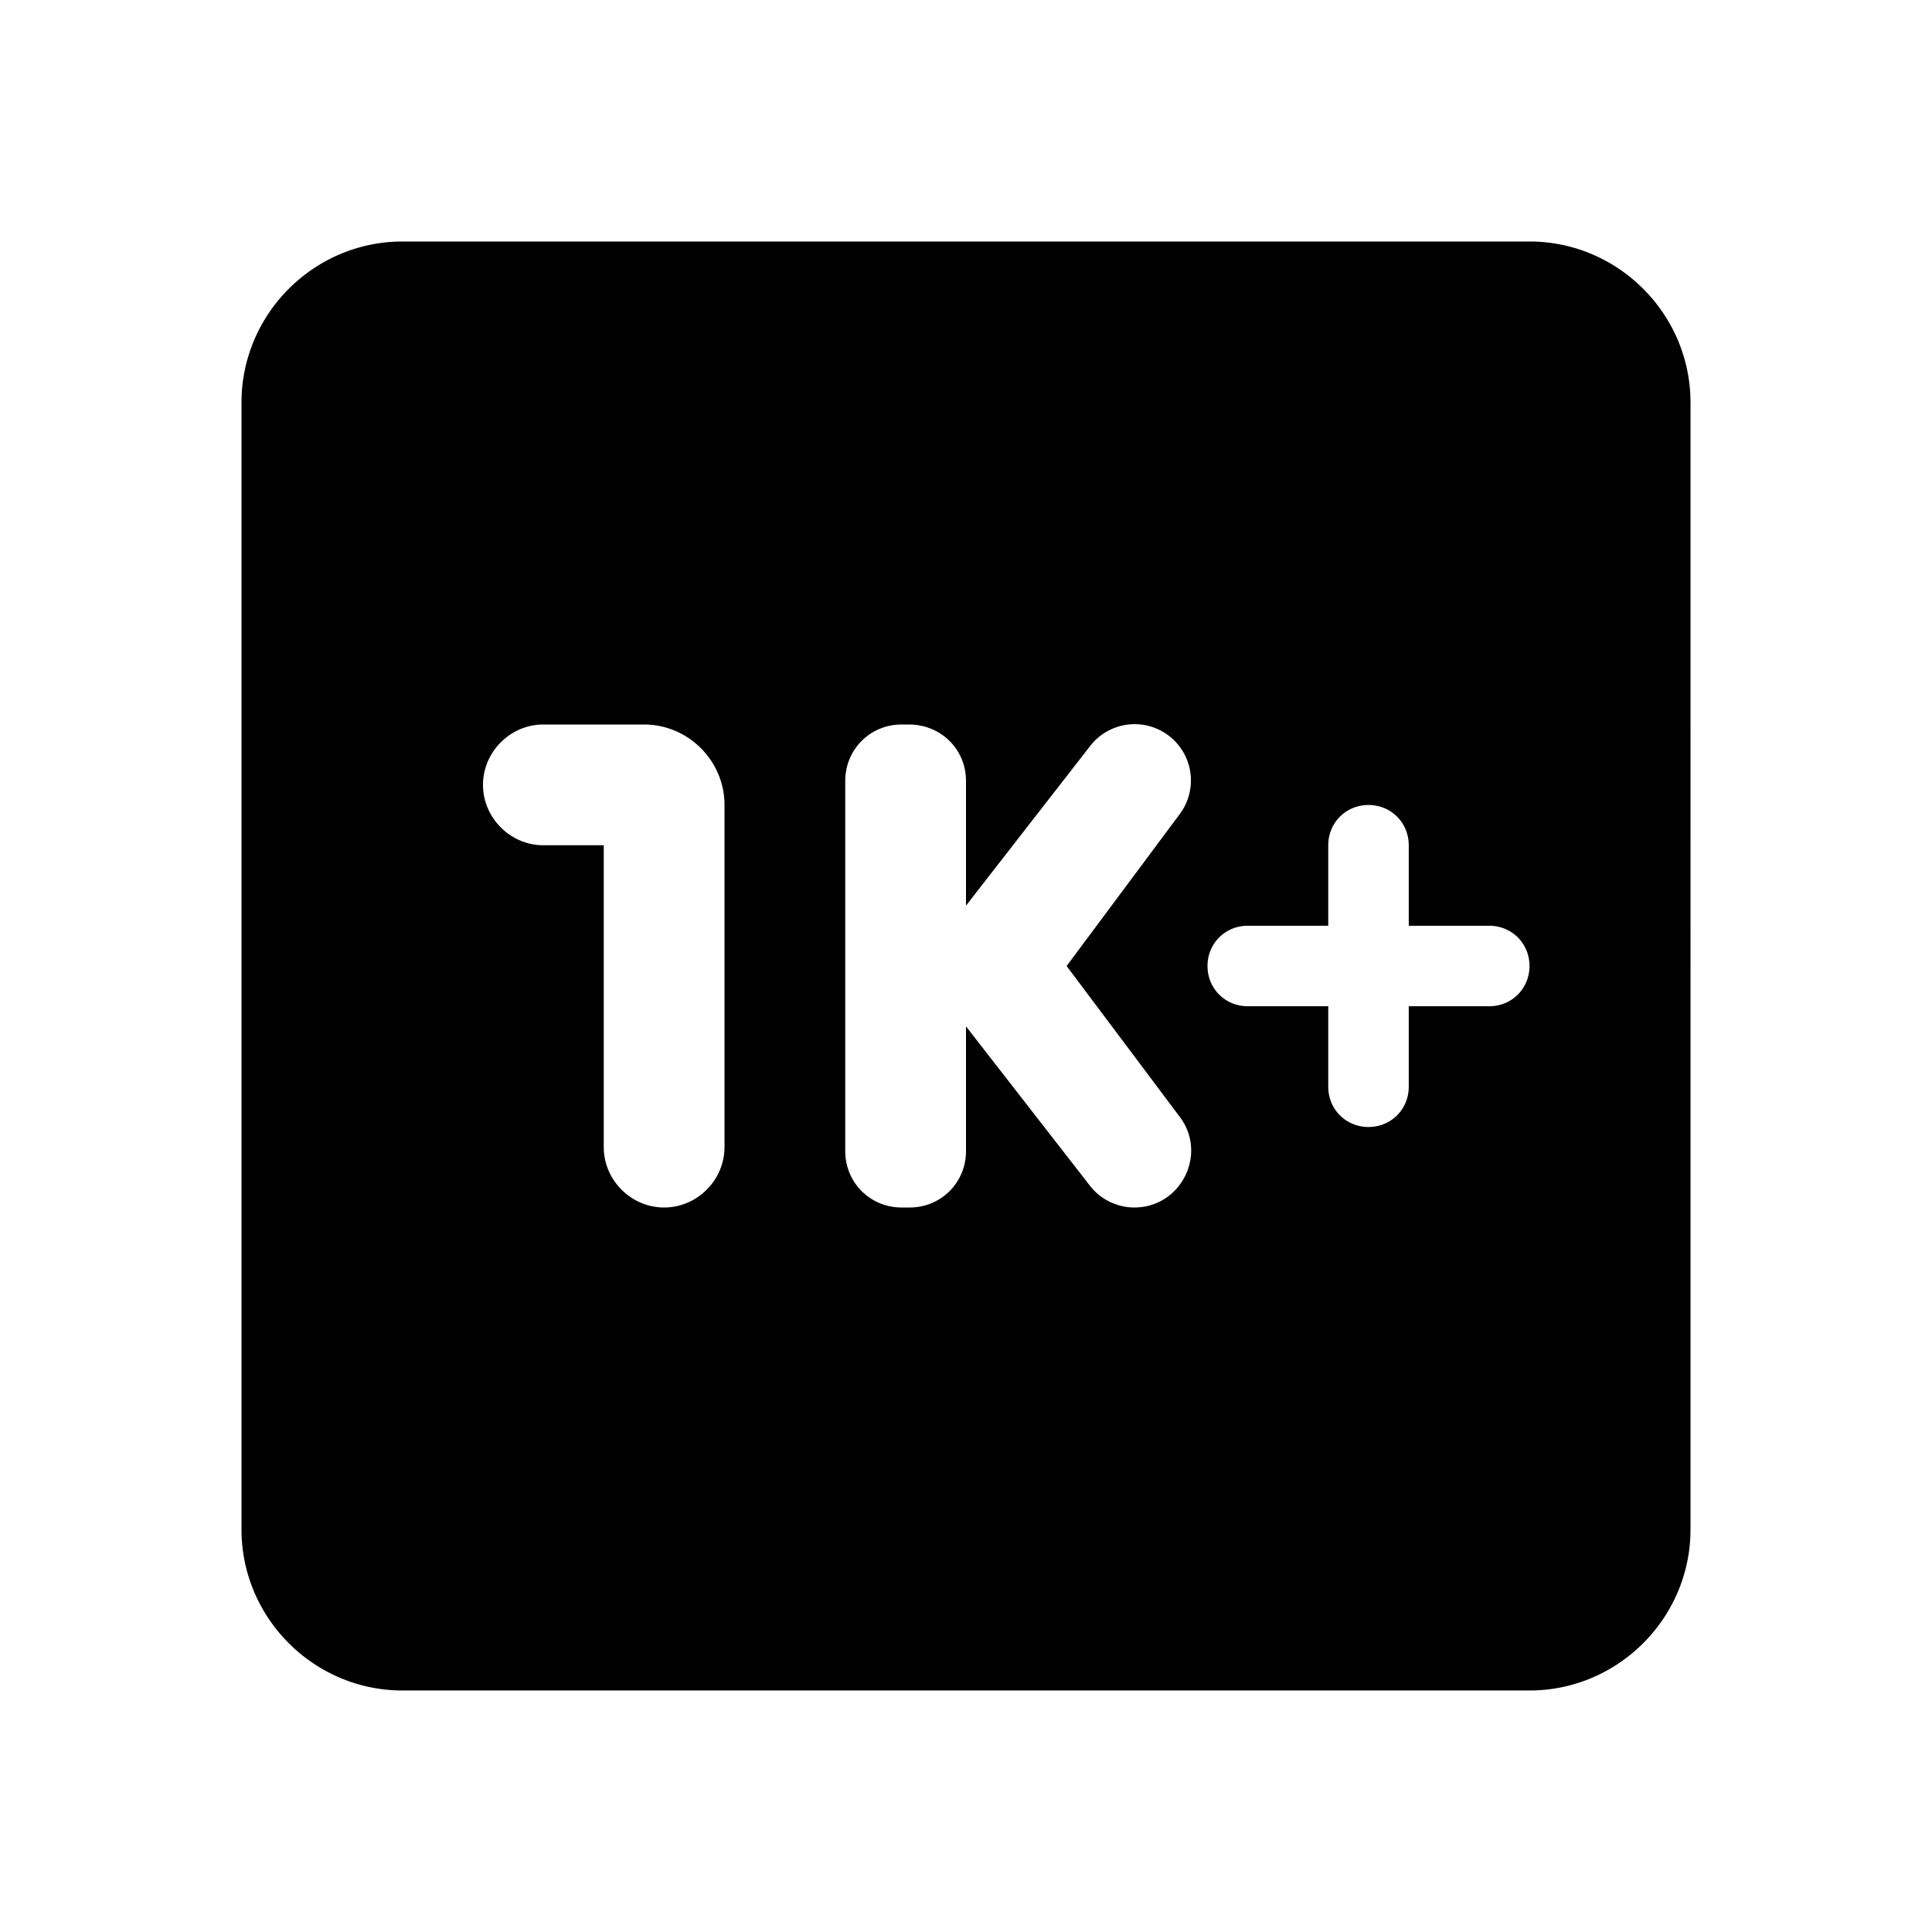<svg xmlns="http://www.w3.org/2000/svg" width="24" height="24" viewBox="0 0 24 24"><path d="M19 3H5c-1.1 0-2 .9-2 2v14c0 1.1.9 2 2 2h14c1.1 0 2-.9 2-2V5c0-1.1-.9-2-2-2zM8.25 15c-.41 0-.75-.34-.75-.75V10.5h-.75c-.41 0-.75-.34-.75-.75S6.34 9 6.75 9H8c.55 0 1 .45 1 1v4.25c0 .41-.34.75-.75.75zm5.29-.27L12 12.75v1.55c0 .39-.31.7-.7.7h-.1c-.39 0-.7-.31-.7-.7V9.7c0-.39.31-.7.7-.7h.09c.4 0 .71.31.71.7v1.55l1.54-1.98a.698.698 0 0 1 1.11.85L13.25 12l1.41 1.88c.34.46.01 1.12-.57 1.12-.21 0-.42-.1-.55-.27zm4.96-2.23h-1v1c0 .28-.22.5-.5.5s-.5-.22-.5-.5v-1h-1c-.28 0-.5-.22-.5-.5s.22-.5.5-.5h1v-1c0-.28.22-.5.5-.5s.5.22.5.5v1h1c.28 0 .5.22.5.5s-.22.5-.5.5z"/></svg>